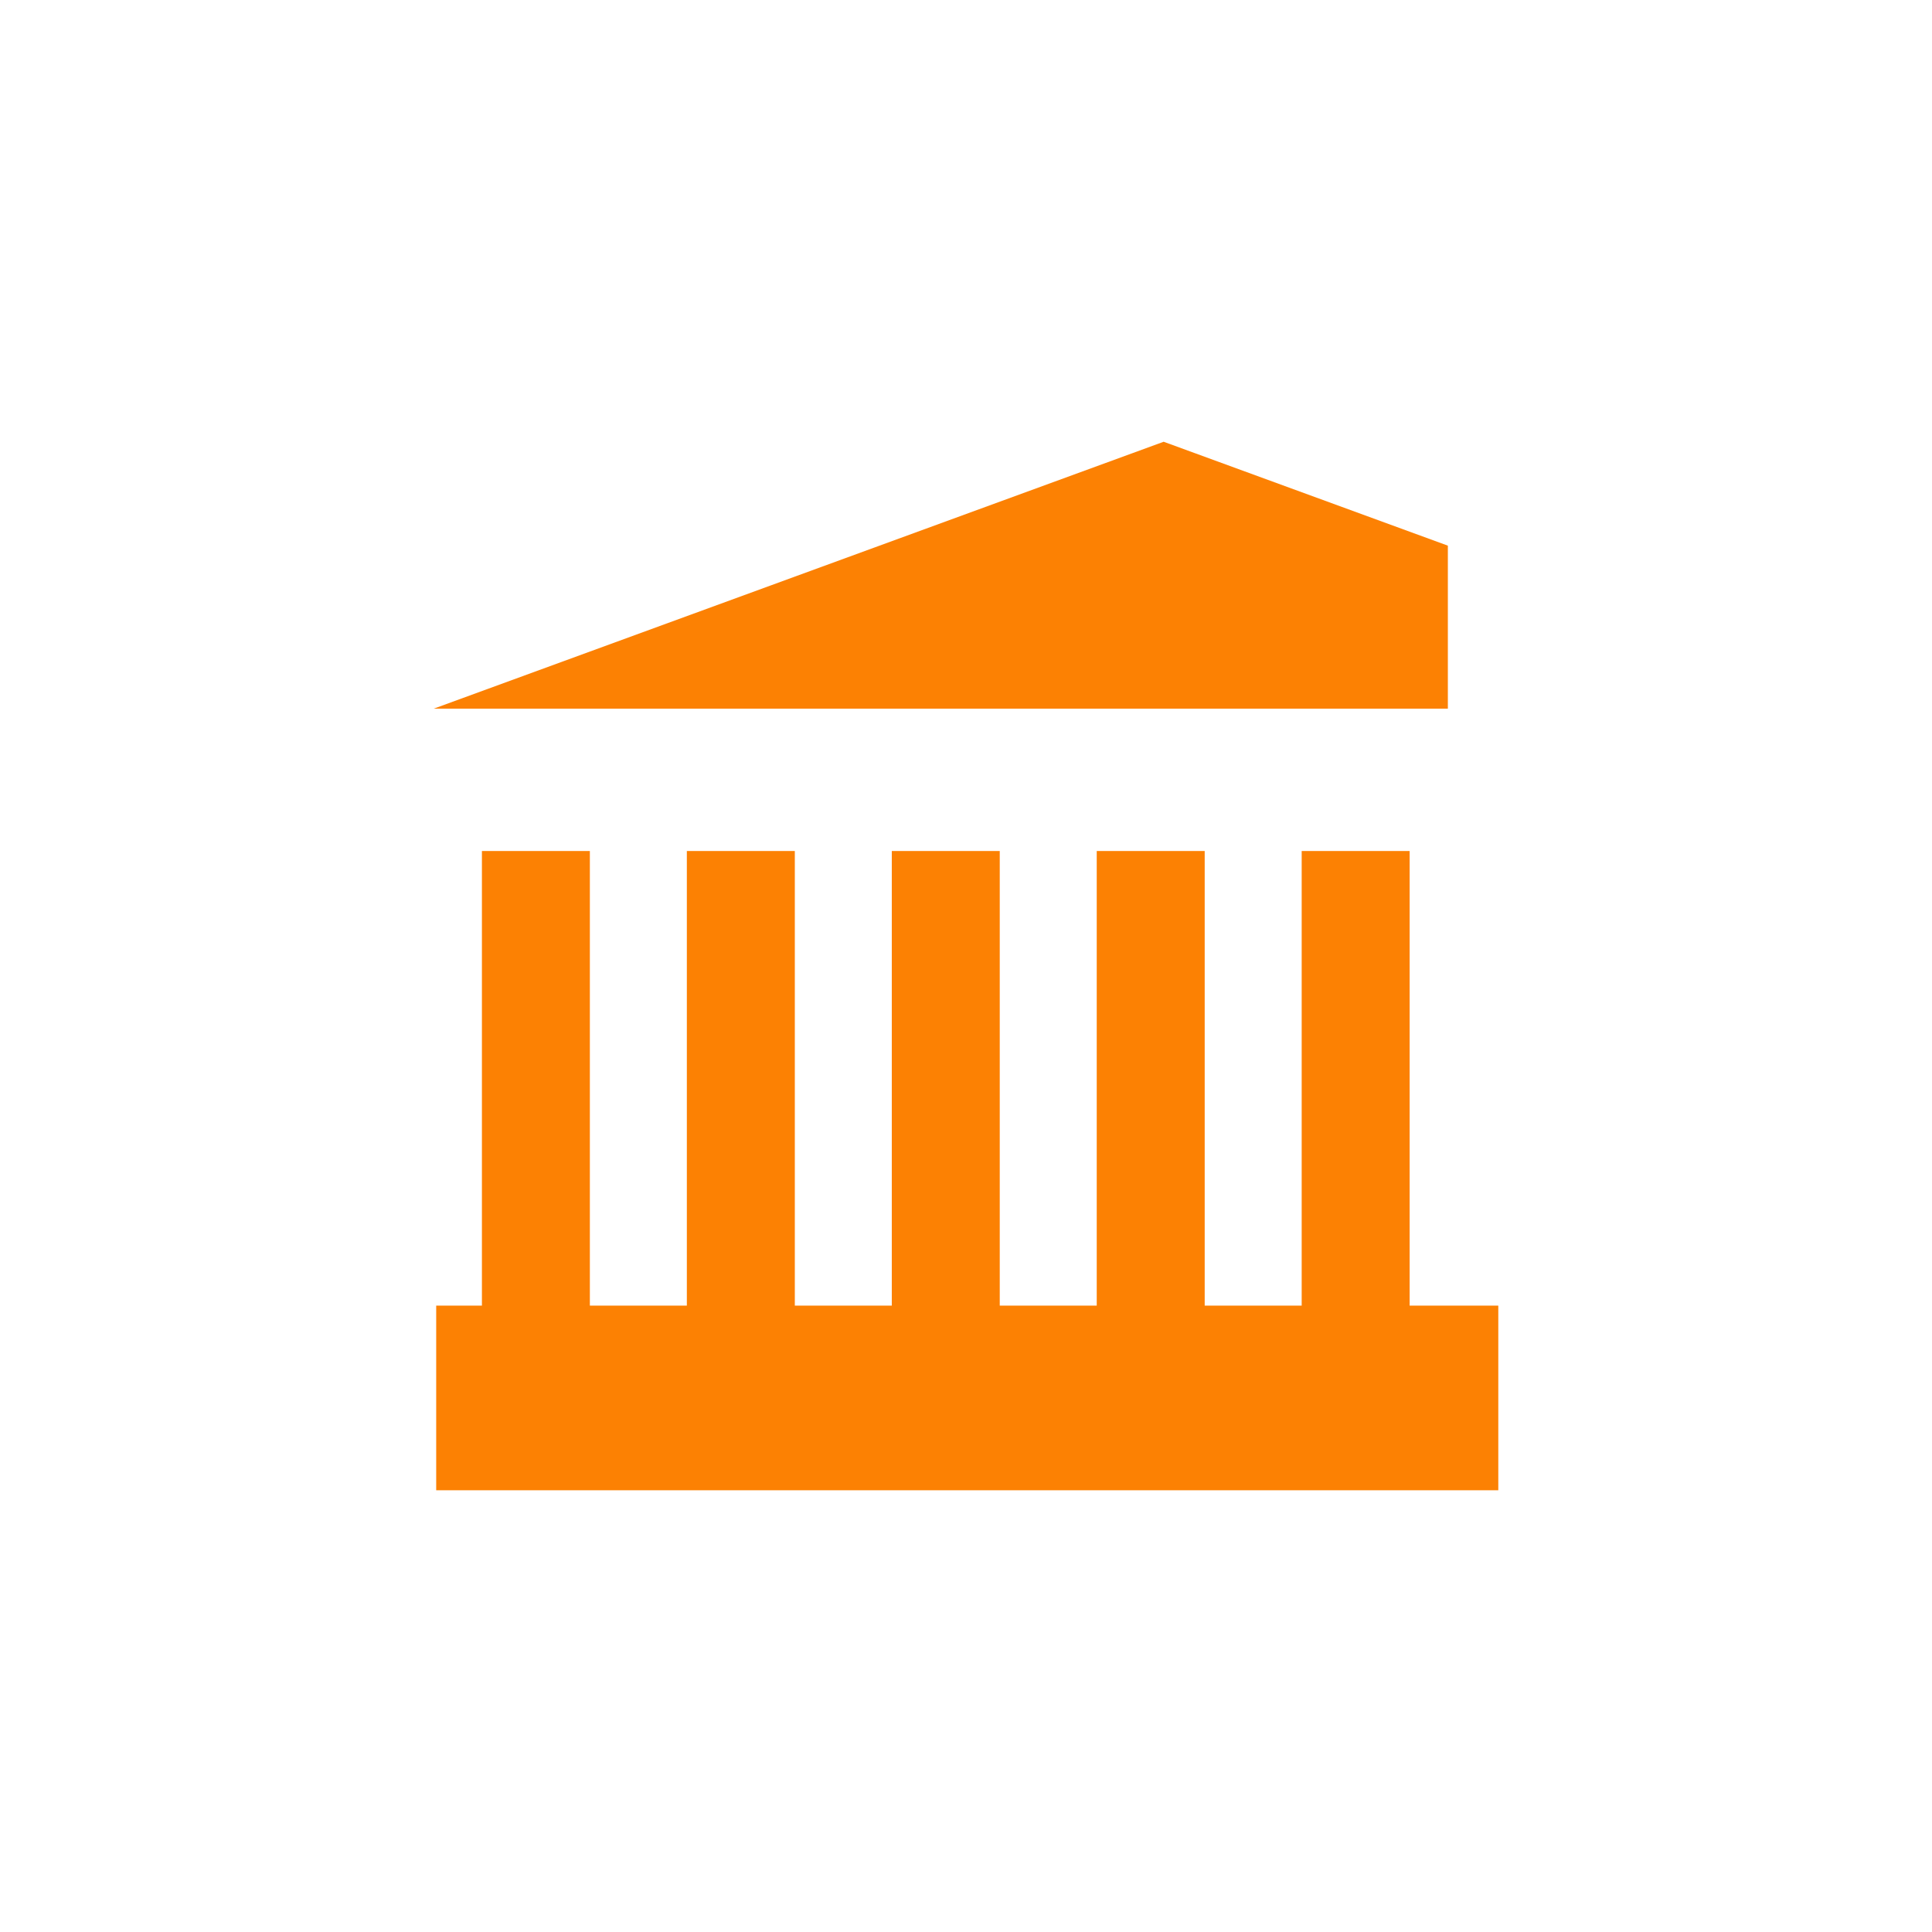 <svg xmlns="http://www.w3.org/2000/svg" width="1200pt" height="1200pt" viewBox="0 0 1200 1200"><path d="m722.77 274.38-453.39 165.79h629.91v-101.25zm-423.44 254.21v282.37l-28.398-0.004v114.66h659.69v-114.66h-55.07v-282.37h-67.051v282.37h-60.238v-282.37h-67.062v282.37h-60.234v-282.37h-67.051v282.37h-60.238v-282.37h-67.062v282.37h-60.238v-282.37z" fill="#fc8103"></path></svg>
